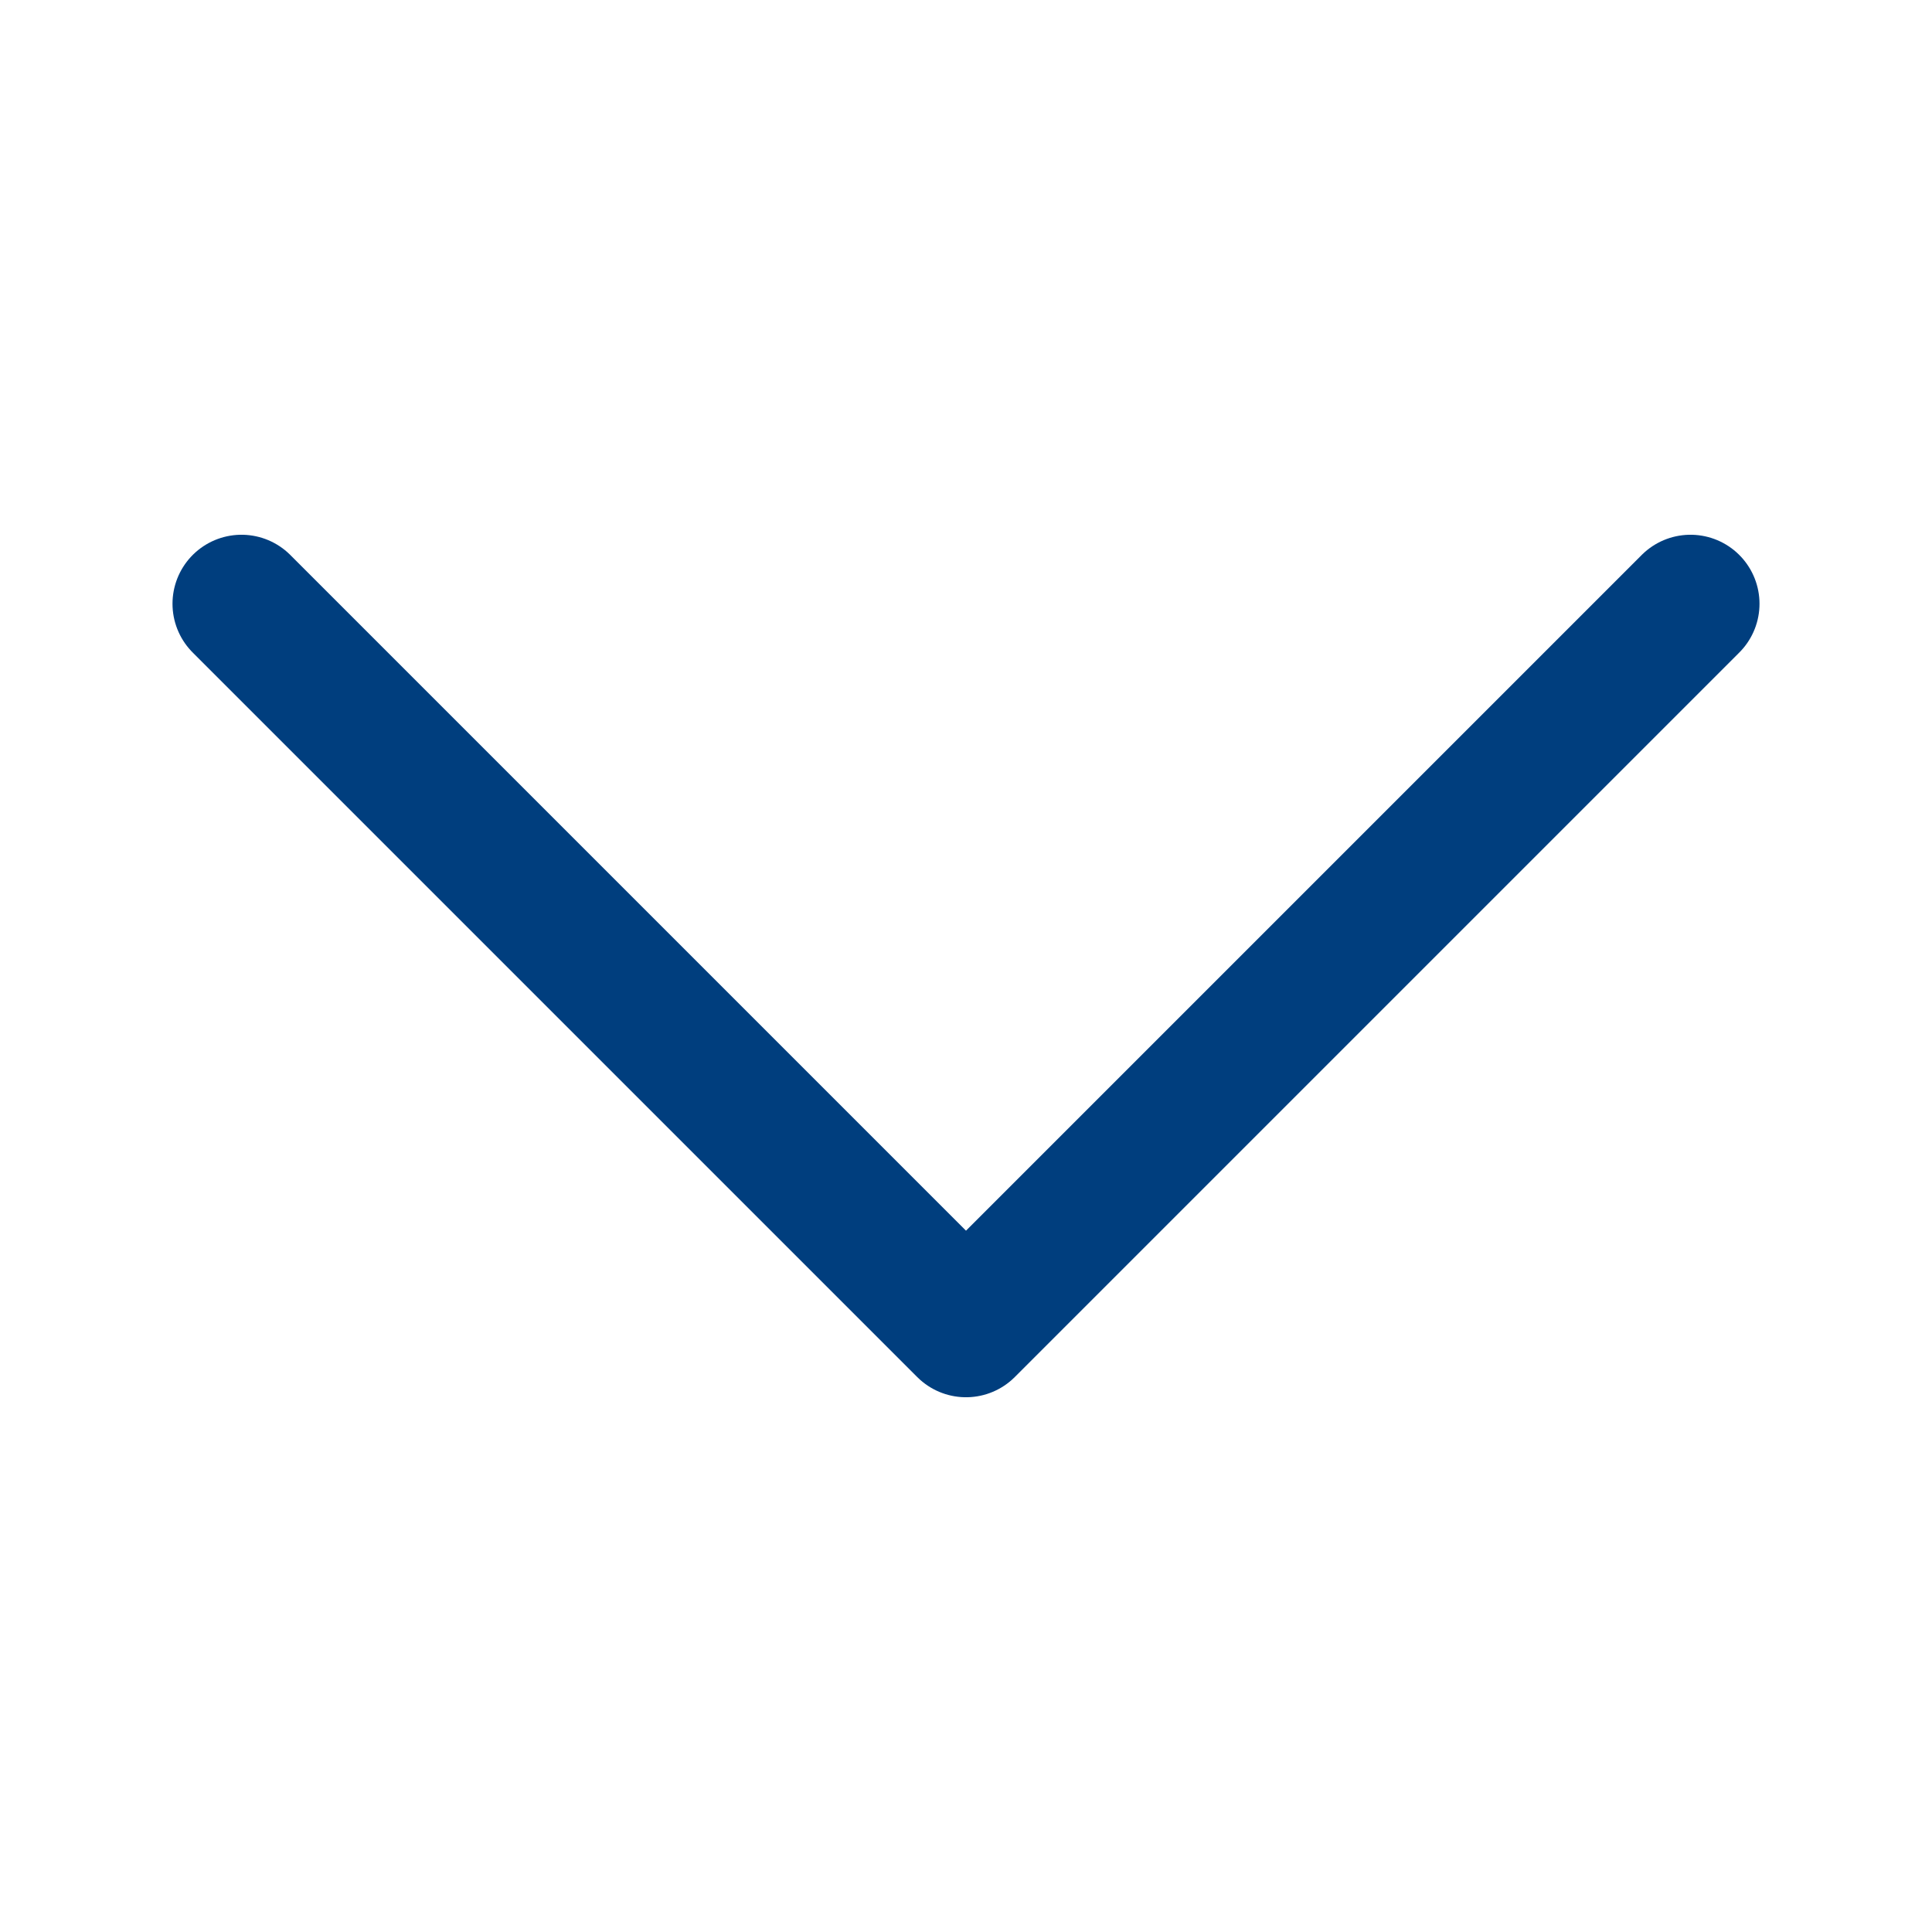 <svg width="28" height="28" viewBox="0 0 28 28" fill="none" xmlns="http://www.w3.org/2000/svg">
<path d="M24.5 8.75L14 19.25L3.5 8.75" stroke="#003E7E" stroke-width="2" stroke-linecap="round" stroke-linejoin="round"/>
</svg>
